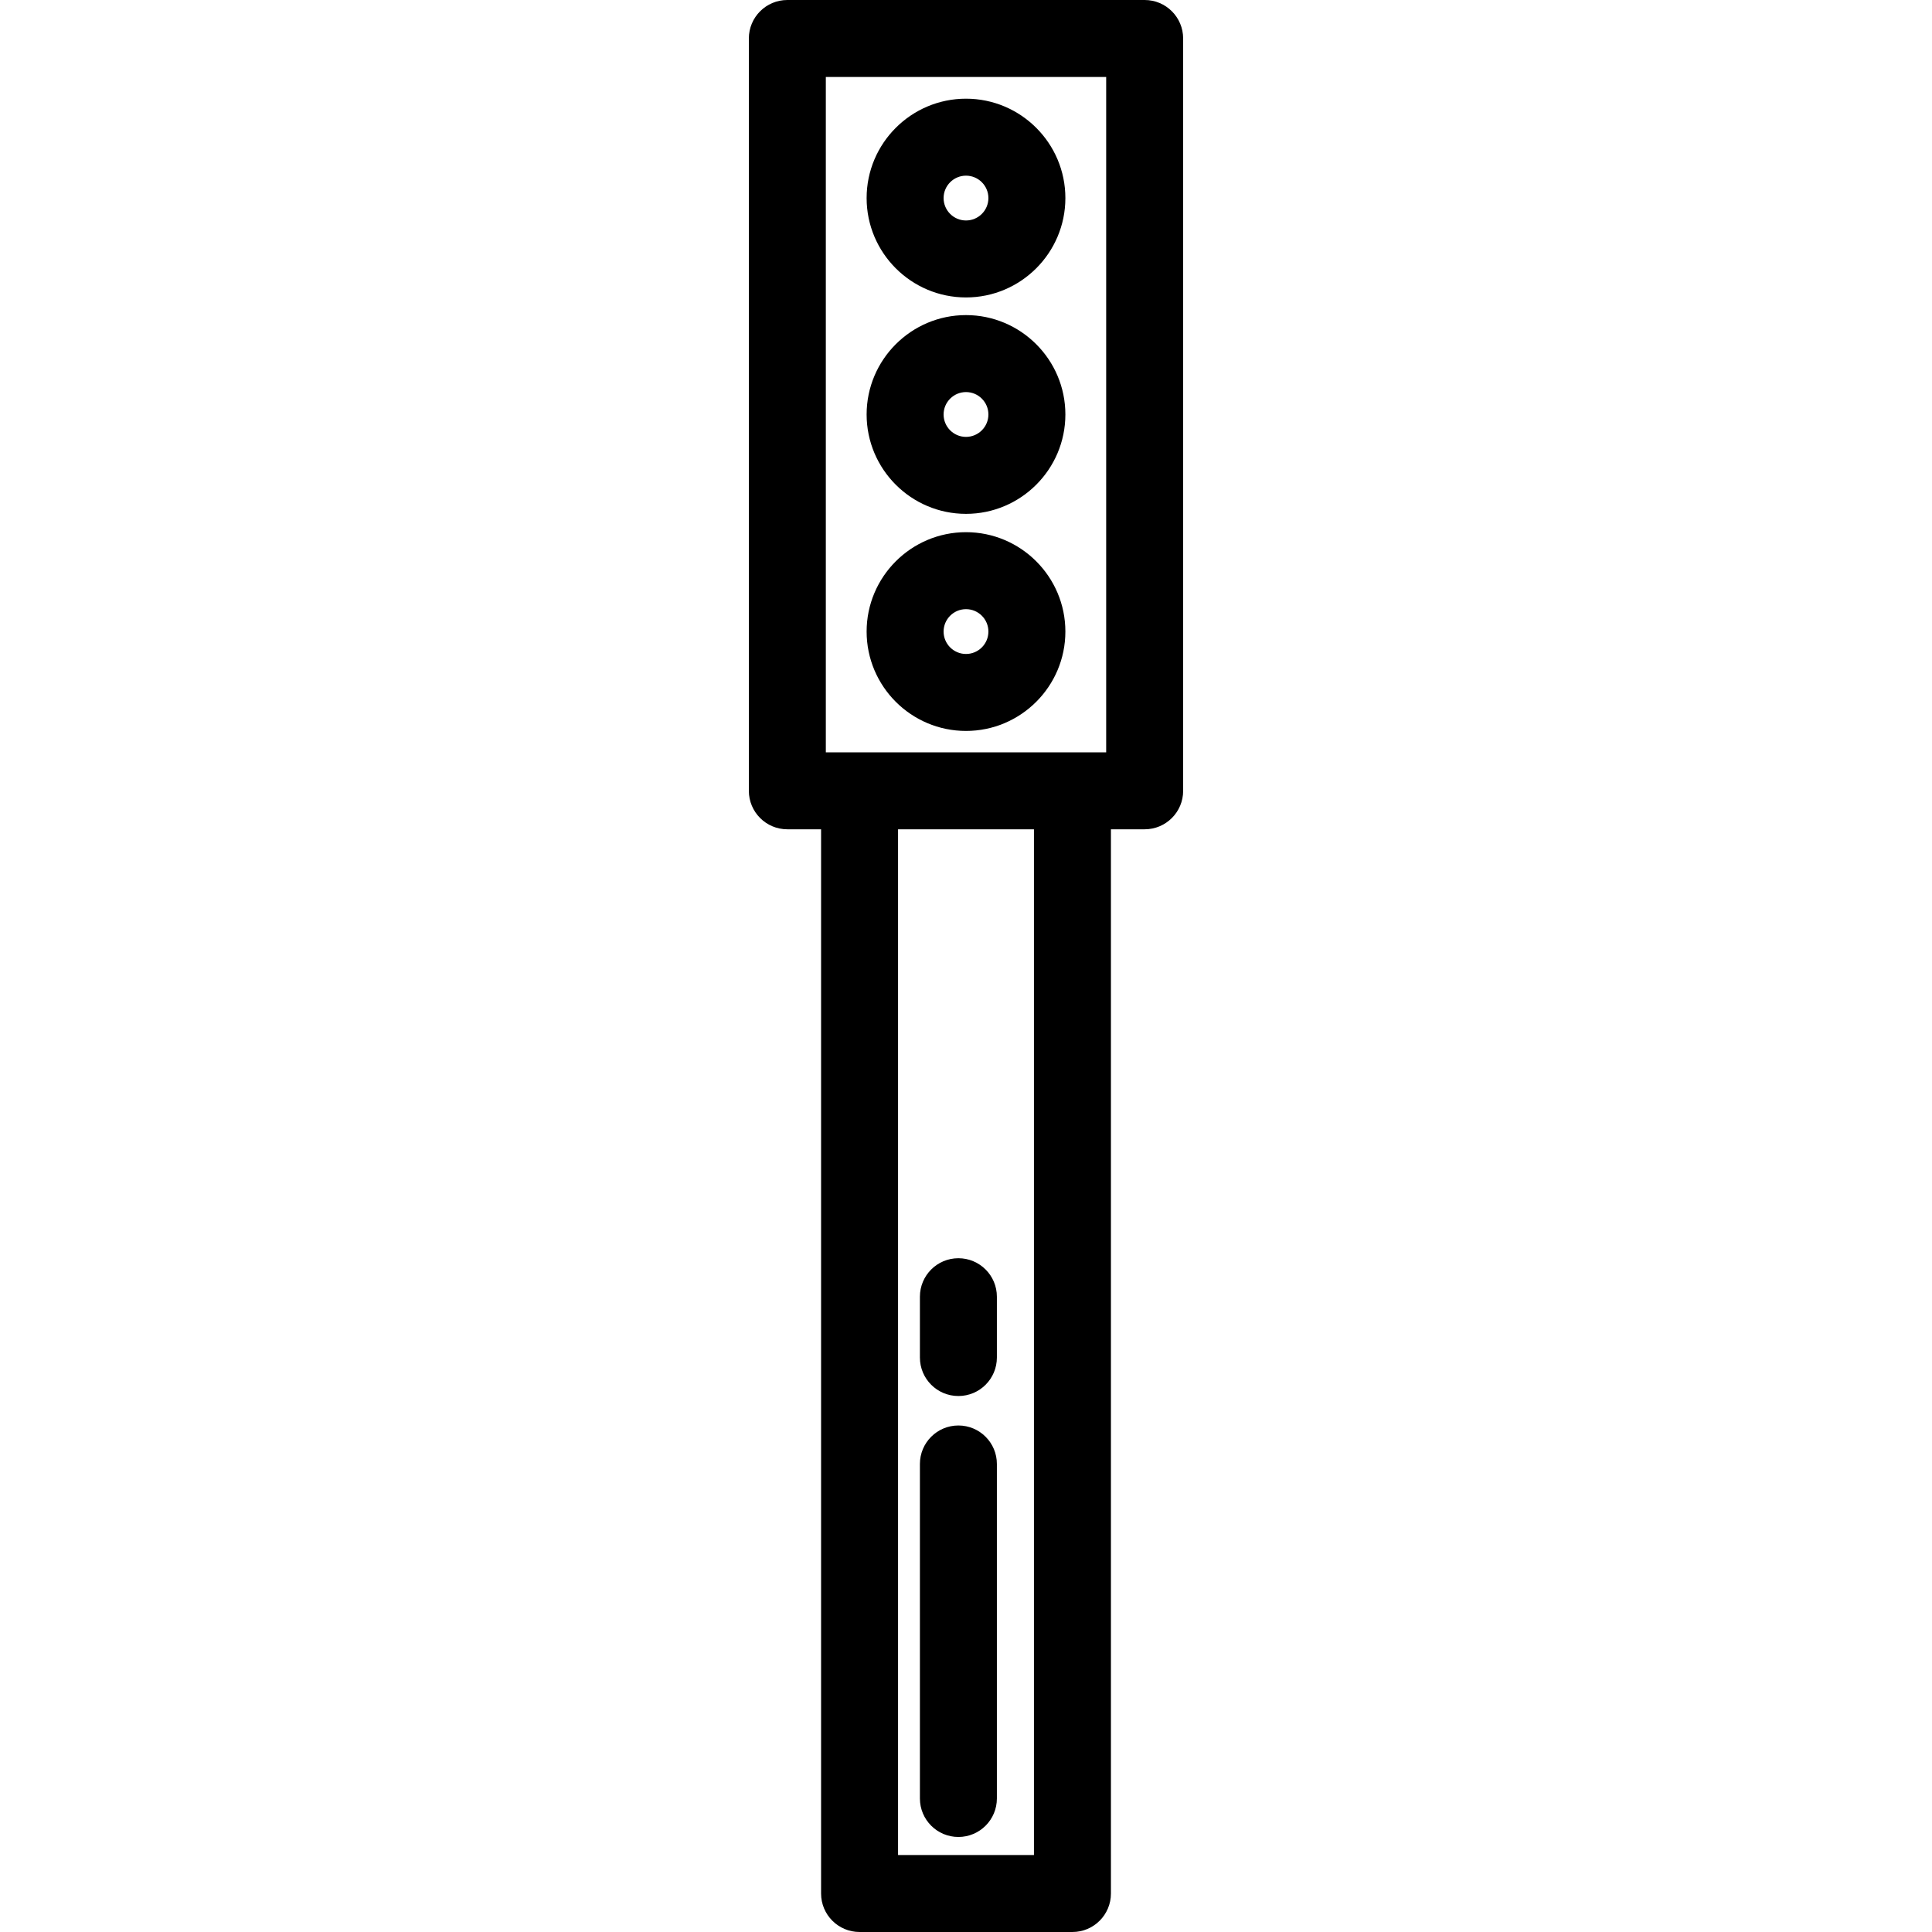 <?xml version="1.0" encoding="iso-8859-1"?>
<!-- Uploaded to: SVG Repo, www.svgrepo.com, Generator: SVG Repo Mixer Tools -->
<svg fill="#000000" height="800px" width="800px" version="1.1" id="Layer_1" xmlns="http://www.w3.org/2000/svg" xmlns:xlink="http://www.w3.org/1999/xlink" 
	 viewBox="0 0 512 512" xml:space="preserve">
<g>
	<g>
		<path d="M303.347,0h-94.695c-5.633,0-10.199,4.567-10.199,10.199v199.373c0,5.632,4.566,10.199,10.199,10.199h8.942v282.029
			c0,5.632,4.566,10.199,10.199,10.199h56.414c5.633,0,10.199-4.567,10.199-10.199V219.771h8.942
			c5.633,0,10.199-4.567,10.199-10.199V10.199C313.546,4.567,308.98,0,303.347,0z M274.008,491.602h-36.015v-271.83h36.015V491.602z
			 M293.149,199.373h-74.296V20.398h74.296V199.373z"/>
	</g>
</g>
<g>
	<g>
		<path d="M256,141.033c-14.522,0-26.336,11.815-26.336,26.336c0,14.523,11.815,26.337,26.336,26.337
			c14.522,0,26.336-11.815,26.336-26.337C282.336,152.847,270.522,141.033,256,141.033z M256,173.309
			c-3.274,0-5.938-2.664-5.938-5.939c0-3.274,2.664-5.938,5.938-5.938c3.274,0,5.938,2.664,5.938,5.938
			C261.938,170.645,259.274,173.309,256,173.309z"/>
	</g>
</g>
<g>
	<g>
		<path d="M256,83.504c-14.522,0-26.336,11.815-26.336,26.336c0,14.523,11.815,26.337,26.336,26.337
			c14.522,0,26.336-11.815,26.336-26.337C282.336,95.319,270.522,83.504,256,83.504z M256,115.78c-3.274,0-5.938-2.664-5.938-5.939
			c0-3.274,2.664-5.938,5.938-5.938c3.274,0,5.938,2.664,5.938,5.938C261.938,113.115,259.274,115.78,256,115.78z"/>
	</g>
</g>
<g>
	<g>
		<path d="M256,26.154c-14.522,0-26.336,11.815-26.336,26.336c0,14.522,11.815,26.336,26.336,26.336
			c14.522,0,26.336-11.815,26.336-26.336C282.336,37.969,270.522,26.154,256,26.154z M256,58.428c-3.274,0-5.938-2.664-5.938-5.938
			c0-3.274,2.664-5.938,5.938-5.938c3.274,0,5.938,2.664,5.938,5.938C261.938,55.764,259.274,58.428,256,58.428z"/>
	</g>
</g>
<g>
	<g>
		<path d="M253.985,377.768c-5.633,0-10.199,4.567-10.199,10.199v88.649c0,5.632,4.566,10.199,10.199,10.199
			c5.633,0,10.199-4.567,10.199-10.199v-88.649C264.184,382.336,259.618,377.768,253.985,377.768z"/>
	</g>
</g>
<g>
	<g>
		<path d="M253.985,333.443c-5.633,0-10.199,4.567-10.199,10.199v16.118c0,5.633,4.566,10.199,10.199,10.199
			c5.633,0,10.199-4.567,10.199-10.199v-16.118C264.184,338.01,259.618,333.443,253.985,333.443z"/>
	</g>
</g>
</svg>